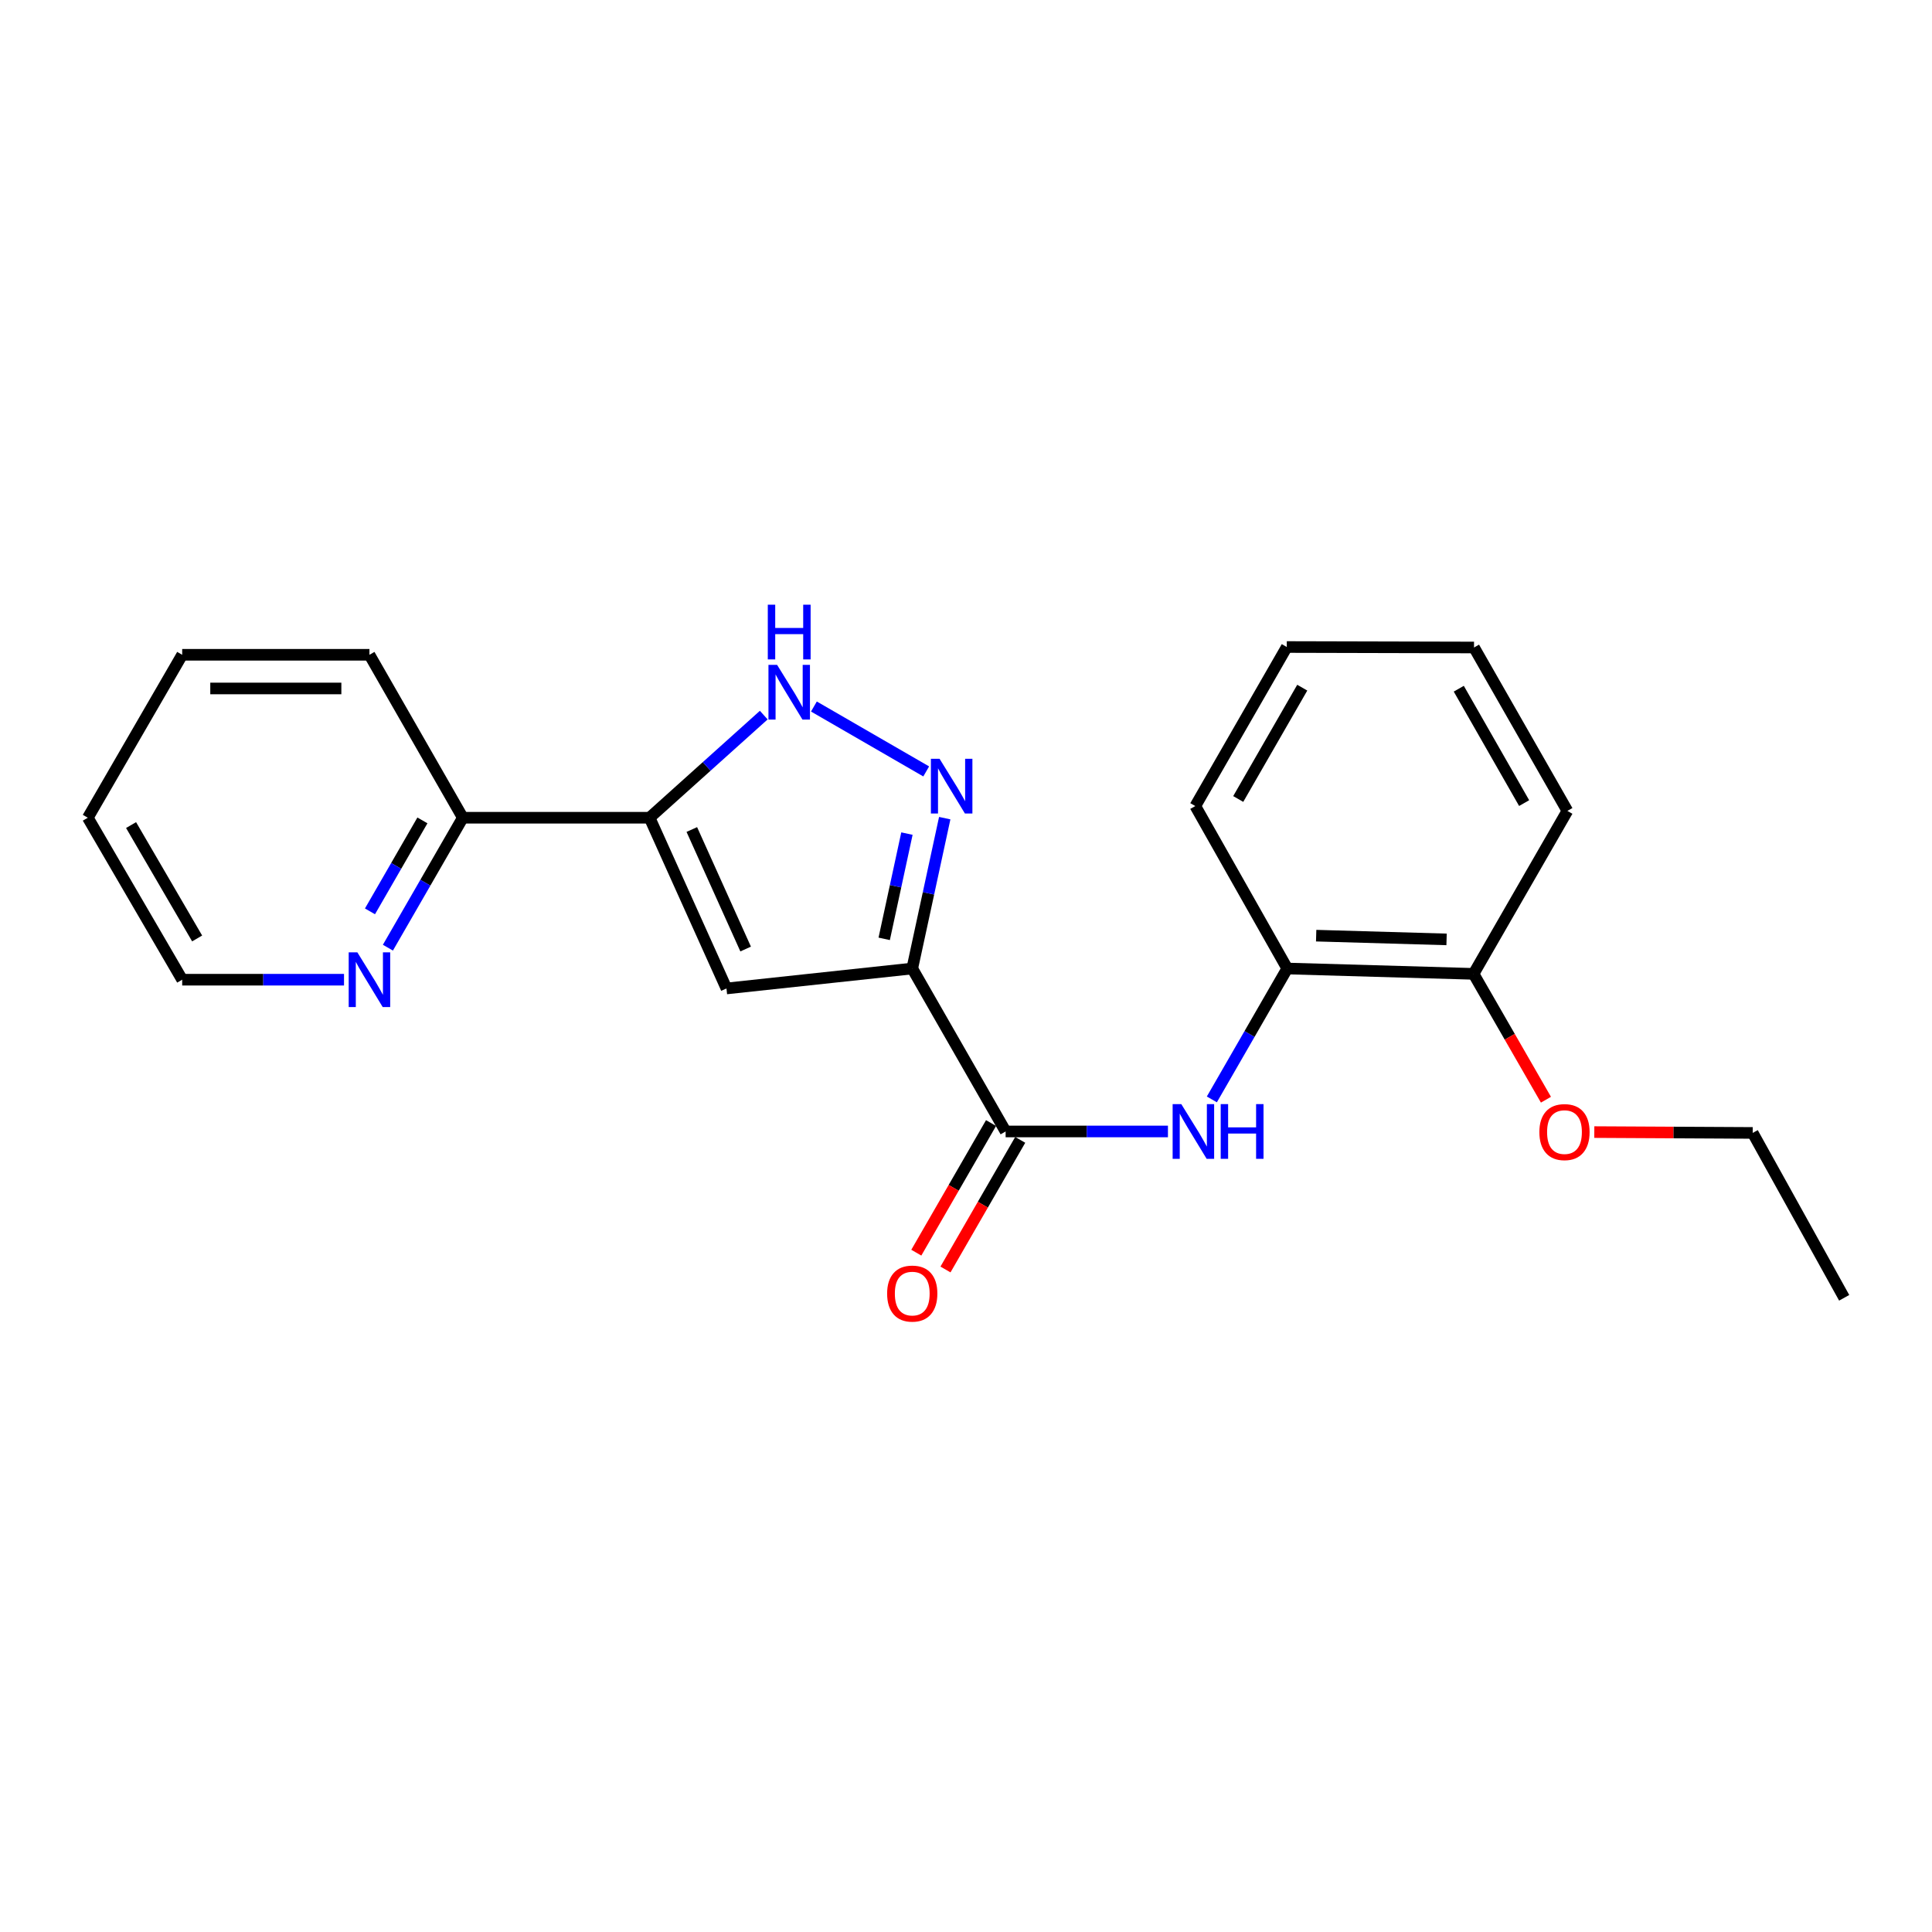 <?xml version='1.0' encoding='iso-8859-1'?>
<svg version='1.1' baseProfile='full'
              xmlns='http://www.w3.org/2000/svg'
                      xmlns:rdkit='http://www.rdkit.org/xml'
                      xmlns:xlink='http://www.w3.org/1999/xlink'
                  xml:space='preserve'
width='1000px' height='1000px' viewBox='0 0 1000 1000'>
<!-- END OF HEADER -->
<rect style='opacity:1.0;fill:#FFFFFF;stroke:none' width='1000' height='1000' x='0' y='0'> </rect>
<path class='bond-0' d='M 472.177,501.302 L 480.584,462.388' style='fill:none;fill-rule:evenodd;stroke:#000000;stroke-width:6px;stroke-linecap:butt;stroke-linejoin:miter;stroke-opacity:1' />
<path class='bond-0' d='M 480.584,462.388 L 488.991,423.474' style='fill:none;fill-rule:evenodd;stroke:#0000FF;stroke-width:6px;stroke-linecap:butt;stroke-linejoin:miter;stroke-opacity:1' />
<path class='bond-0' d='M 457.66,485.947 L 463.545,458.707' style='fill:none;fill-rule:evenodd;stroke:#000000;stroke-width:6px;stroke-linecap:butt;stroke-linejoin:miter;stroke-opacity:1' />
<path class='bond-0' d='M 463.545,458.707 L 469.43,431.467' style='fill:none;fill-rule:evenodd;stroke:#0000FF;stroke-width:6px;stroke-linecap:butt;stroke-linejoin:miter;stroke-opacity:1' />
<path class='bond-1' d='M 472.177,501.302 L 376.021,511.626' style='fill:none;fill-rule:evenodd;stroke:#000000;stroke-width:6px;stroke-linecap:butt;stroke-linejoin:miter;stroke-opacity:1' />
<path class='bond-4' d='M 472.177,501.302 L 520.511,585.644' style='fill:none;fill-rule:evenodd;stroke:#000000;stroke-width:6px;stroke-linecap:butt;stroke-linejoin:miter;stroke-opacity:1' />
<path class='bond-3' d='M 479.404,399.289 L 421.28,365.694' style='fill:none;fill-rule:evenodd;stroke:#0000FF;stroke-width:6px;stroke-linecap:butt;stroke-linejoin:miter;stroke-opacity:1' />
<path class='bond-2' d='M 376.021,511.626 L 336.218,423.256' style='fill:none;fill-rule:evenodd;stroke:#000000;stroke-width:6px;stroke-linecap:butt;stroke-linejoin:miter;stroke-opacity:1' />
<path class='bond-2' d='M 385.944,491.212 L 358.082,429.353' style='fill:none;fill-rule:evenodd;stroke:#000000;stroke-width:6px;stroke-linecap:butt;stroke-linejoin:miter;stroke-opacity:1' />
<path class='bond-7' d='M 336.218,423.256 L 239.558,423.256' style='fill:none;fill-rule:evenodd;stroke:#000000;stroke-width:6px;stroke-linecap:butt;stroke-linejoin:miter;stroke-opacity:1' />
<path class='bond-22' d='M 336.218,423.256 L 365.771,396.697' style='fill:none;fill-rule:evenodd;stroke:#000000;stroke-width:6px;stroke-linecap:butt;stroke-linejoin:miter;stroke-opacity:1' />
<path class='bond-22' d='M 365.771,396.697 L 395.323,370.138' style='fill:none;fill-rule:evenodd;stroke:#0000FF;stroke-width:6px;stroke-linecap:butt;stroke-linejoin:miter;stroke-opacity:1' />
<path class='bond-5' d='M 520.511,585.644 L 562.518,585.644' style='fill:none;fill-rule:evenodd;stroke:#000000;stroke-width:6px;stroke-linecap:butt;stroke-linejoin:miter;stroke-opacity:1' />
<path class='bond-5' d='M 562.518,585.644 L 604.525,585.644' style='fill:none;fill-rule:evenodd;stroke:#0000FF;stroke-width:6px;stroke-linecap:butt;stroke-linejoin:miter;stroke-opacity:1' />
<path class='bond-9' d='M 512.961,581.29 L 493.619,614.834' style='fill:none;fill-rule:evenodd;stroke:#000000;stroke-width:6px;stroke-linecap:butt;stroke-linejoin:miter;stroke-opacity:1' />
<path class='bond-9' d='M 493.619,614.834 L 474.278,648.379' style='fill:none;fill-rule:evenodd;stroke:#FF0000;stroke-width:6px;stroke-linecap:butt;stroke-linejoin:miter;stroke-opacity:1' />
<path class='bond-9' d='M 528.062,589.997 L 508.721,623.542' style='fill:none;fill-rule:evenodd;stroke:#000000;stroke-width:6px;stroke-linecap:butt;stroke-linejoin:miter;stroke-opacity:1' />
<path class='bond-9' d='M 508.721,623.542 L 489.379,657.086' style='fill:none;fill-rule:evenodd;stroke:#FF0000;stroke-width:6px;stroke-linecap:butt;stroke-linejoin:miter;stroke-opacity:1' />
<path class='bond-6' d='M 627.253,569.05 L 646.767,535.176' style='fill:none;fill-rule:evenodd;stroke:#0000FF;stroke-width:6px;stroke-linecap:butt;stroke-linejoin:miter;stroke-opacity:1' />
<path class='bond-6' d='M 646.767,535.176 L 666.281,501.302' style='fill:none;fill-rule:evenodd;stroke:#000000;stroke-width:6px;stroke-linecap:butt;stroke-linejoin:miter;stroke-opacity:1' />
<path class='bond-10' d='M 666.281,501.302 L 762.708,504.072' style='fill:none;fill-rule:evenodd;stroke:#000000;stroke-width:6px;stroke-linecap:butt;stroke-linejoin:miter;stroke-opacity:1' />
<path class='bond-10' d='M 681.245,484.293 L 748.744,486.232' style='fill:none;fill-rule:evenodd;stroke:#000000;stroke-width:6px;stroke-linecap:butt;stroke-linejoin:miter;stroke-opacity:1' />
<path class='bond-12' d='M 666.281,501.302 L 618.692,417.213' style='fill:none;fill-rule:evenodd;stroke:#000000;stroke-width:6px;stroke-linecap:butt;stroke-linejoin:miter;stroke-opacity:1' />
<path class='bond-8' d='M 239.558,423.256 L 220.17,456.885' style='fill:none;fill-rule:evenodd;stroke:#000000;stroke-width:6px;stroke-linecap:butt;stroke-linejoin:miter;stroke-opacity:1' />
<path class='bond-8' d='M 220.17,456.885 L 200.782,490.514' style='fill:none;fill-rule:evenodd;stroke:#0000FF;stroke-width:6px;stroke-linecap:butt;stroke-linejoin:miter;stroke-opacity:1' />
<path class='bond-8' d='M 218.64,424.638 L 205.068,448.179' style='fill:none;fill-rule:evenodd;stroke:#000000;stroke-width:6px;stroke-linecap:butt;stroke-linejoin:miter;stroke-opacity:1' />
<path class='bond-8' d='M 205.068,448.179 L 191.497,471.719' style='fill:none;fill-rule:evenodd;stroke:#0000FF;stroke-width:6px;stroke-linecap:butt;stroke-linejoin:miter;stroke-opacity:1' />
<path class='bond-14' d='M 239.558,423.256 L 191.224,338.915' style='fill:none;fill-rule:evenodd;stroke:#000000;stroke-width:6px;stroke-linecap:butt;stroke-linejoin:miter;stroke-opacity:1' />
<path class='bond-13' d='M 178.061,507.094 L 136.182,507.094' style='fill:none;fill-rule:evenodd;stroke:#0000FF;stroke-width:6px;stroke-linecap:butt;stroke-linejoin:miter;stroke-opacity:1' />
<path class='bond-13' d='M 136.182,507.094 L 94.302,507.094' style='fill:none;fill-rule:evenodd;stroke:#000000;stroke-width:6px;stroke-linecap:butt;stroke-linejoin:miter;stroke-opacity:1' />
<path class='bond-11' d='M 762.708,504.072 L 781.443,536.639' style='fill:none;fill-rule:evenodd;stroke:#000000;stroke-width:6px;stroke-linecap:butt;stroke-linejoin:miter;stroke-opacity:1' />
<path class='bond-11' d='M 781.443,536.639 L 800.178,569.206' style='fill:none;fill-rule:evenodd;stroke:#FF0000;stroke-width:6px;stroke-linecap:butt;stroke-linejoin:miter;stroke-opacity:1' />
<path class='bond-15' d='M 762.708,504.072 L 811.275,419.721' style='fill:none;fill-rule:evenodd;stroke:#000000;stroke-width:6px;stroke-linecap:butt;stroke-linejoin:miter;stroke-opacity:1' />
<path class='bond-16' d='M 825.21,585.967 L 866.204,586.183' style='fill:none;fill-rule:evenodd;stroke:#FF0000;stroke-width:6px;stroke-linecap:butt;stroke-linejoin:miter;stroke-opacity:1' />
<path class='bond-16' d='M 866.204,586.183 L 907.199,586.399' style='fill:none;fill-rule:evenodd;stroke:#000000;stroke-width:6px;stroke-linecap:butt;stroke-linejoin:miter;stroke-opacity:1' />
<path class='bond-19' d='M 618.692,417.213 L 666.038,334.896' style='fill:none;fill-rule:evenodd;stroke:#000000;stroke-width:6px;stroke-linecap:butt;stroke-linejoin:miter;stroke-opacity:1' />
<path class='bond-19' d='M 640.904,413.557 L 674.047,355.935' style='fill:none;fill-rule:evenodd;stroke:#000000;stroke-width:6px;stroke-linecap:butt;stroke-linejoin:miter;stroke-opacity:1' />
<path class='bond-24' d='M 94.302,507.094 L 45.455,423.256' style='fill:none;fill-rule:evenodd;stroke:#000000;stroke-width:6px;stroke-linecap:butt;stroke-linejoin:miter;stroke-opacity:1' />
<path class='bond-24' d='M 102.037,485.742 L 67.844,427.056' style='fill:none;fill-rule:evenodd;stroke:#000000;stroke-width:6px;stroke-linecap:butt;stroke-linejoin:miter;stroke-opacity:1' />
<path class='bond-20' d='M 191.224,338.915 L 94.302,338.915' style='fill:none;fill-rule:evenodd;stroke:#000000;stroke-width:6px;stroke-linecap:butt;stroke-linejoin:miter;stroke-opacity:1' />
<path class='bond-20' d='M 176.685,356.347 L 108.841,356.347' style='fill:none;fill-rule:evenodd;stroke:#000000;stroke-width:6px;stroke-linecap:butt;stroke-linejoin:miter;stroke-opacity:1' />
<path class='bond-23' d='M 811.275,419.721 L 762.95,335.138' style='fill:none;fill-rule:evenodd;stroke:#000000;stroke-width:6px;stroke-linecap:butt;stroke-linejoin:miter;stroke-opacity:1' />
<path class='bond-23' d='M 788.89,415.681 L 755.063,356.473' style='fill:none;fill-rule:evenodd;stroke:#000000;stroke-width:6px;stroke-linecap:butt;stroke-linejoin:miter;stroke-opacity:1' />
<path class='bond-17' d='M 907.199,586.399 L 954.545,671.738' style='fill:none;fill-rule:evenodd;stroke:#000000;stroke-width:6px;stroke-linecap:butt;stroke-linejoin:miter;stroke-opacity:1' />
<path class='bond-18' d='M 45.455,423.256 L 94.302,338.915' style='fill:none;fill-rule:evenodd;stroke:#000000;stroke-width:6px;stroke-linecap:butt;stroke-linejoin:miter;stroke-opacity:1' />
<path class='bond-21' d='M 666.038,334.896 L 762.95,335.138' style='fill:none;fill-rule:evenodd;stroke:#000000;stroke-width:6px;stroke-linecap:butt;stroke-linejoin:miter;stroke-opacity:1' />
<path  class='atom-1' d='M 486.312 392.739
L 495.592 407.739
Q 496.512 409.219, 497.992 411.899
Q 499.472 414.579, 499.552 414.739
L 499.552 392.739
L 503.312 392.739
L 503.312 421.059
L 499.432 421.059
L 489.472 404.659
Q 488.312 402.739, 487.072 400.539
Q 485.872 398.339, 485.512 397.659
L 485.512 421.059
L 481.832 421.059
L 481.832 392.739
L 486.312 392.739
' fill='#0000FF'/>
<path  class='atom-4' d='M 402.232 344.143
L 411.512 359.143
Q 412.432 360.623, 413.912 363.303
Q 415.392 365.983, 415.472 366.143
L 415.472 344.143
L 419.232 344.143
L 419.232 372.463
L 415.352 372.463
L 405.392 356.063
Q 404.232 354.143, 402.992 351.943
Q 401.792 349.743, 401.432 349.063
L 401.432 372.463
L 397.752 372.463
L 397.752 344.143
L 402.232 344.143
' fill='#0000FF'/>
<path  class='atom-4' d='M 397.412 312.991
L 401.252 312.991
L 401.252 325.031
L 415.732 325.031
L 415.732 312.991
L 419.572 312.991
L 419.572 341.311
L 415.732 341.311
L 415.732 328.231
L 401.252 328.231
L 401.252 341.311
L 397.412 341.311
L 397.412 312.991
' fill='#0000FF'/>
<path  class='atom-6' d='M 611.434 571.484
L 620.714 586.484
Q 621.634 587.964, 623.114 590.644
Q 624.594 593.324, 624.674 593.484
L 624.674 571.484
L 628.434 571.484
L 628.434 599.804
L 624.554 599.804
L 614.594 583.404
Q 613.434 581.484, 612.194 579.284
Q 610.994 577.084, 610.634 576.404
L 610.634 599.804
L 606.954 599.804
L 606.954 571.484
L 611.434 571.484
' fill='#0000FF'/>
<path  class='atom-6' d='M 631.834 571.484
L 635.674 571.484
L 635.674 583.524
L 650.154 583.524
L 650.154 571.484
L 653.994 571.484
L 653.994 599.804
L 650.154 599.804
L 650.154 586.724
L 635.674 586.724
L 635.674 599.804
L 631.834 599.804
L 631.834 571.484
' fill='#0000FF'/>
<path  class='atom-9' d='M 184.964 492.934
L 194.244 507.934
Q 195.164 509.414, 196.644 512.094
Q 198.124 514.774, 198.204 514.934
L 198.204 492.934
L 201.964 492.934
L 201.964 521.254
L 198.084 521.254
L 188.124 504.854
Q 186.964 502.934, 185.724 500.734
Q 184.524 498.534, 184.164 497.854
L 184.164 521.254
L 180.484 521.254
L 180.484 492.934
L 184.964 492.934
' fill='#0000FF'/>
<path  class='atom-10' d='M 459.177 669.551
Q 459.177 662.751, 462.537 658.951
Q 465.897 655.151, 472.177 655.151
Q 478.457 655.151, 481.817 658.951
Q 485.177 662.751, 485.177 669.551
Q 485.177 676.431, 481.777 680.351
Q 478.377 684.231, 472.177 684.231
Q 465.937 684.231, 462.537 680.351
Q 459.177 676.471, 459.177 669.551
M 472.177 681.031
Q 476.497 681.031, 478.817 678.151
Q 481.177 675.231, 481.177 669.551
Q 481.177 663.991, 478.817 661.191
Q 476.497 658.351, 472.177 658.351
Q 467.857 658.351, 465.497 661.151
Q 463.177 663.951, 463.177 669.551
Q 463.177 675.271, 465.497 678.151
Q 467.857 681.031, 472.177 681.031
' fill='#FF0000'/>
<path  class='atom-12' d='M 796.774 585.966
Q 796.774 579.166, 800.134 575.366
Q 803.494 571.566, 809.774 571.566
Q 816.054 571.566, 819.414 575.366
Q 822.774 579.166, 822.774 585.966
Q 822.774 592.846, 819.374 596.766
Q 815.974 600.646, 809.774 600.646
Q 803.534 600.646, 800.134 596.766
Q 796.774 592.886, 796.774 585.966
M 809.774 597.446
Q 814.094 597.446, 816.414 594.566
Q 818.774 591.646, 818.774 585.966
Q 818.774 580.406, 816.414 577.606
Q 814.094 574.766, 809.774 574.766
Q 805.454 574.766, 803.094 577.566
Q 800.774 580.366, 800.774 585.966
Q 800.774 591.686, 803.094 594.566
Q 805.454 597.446, 809.774 597.446
' fill='#FF0000'/>
</svg>
